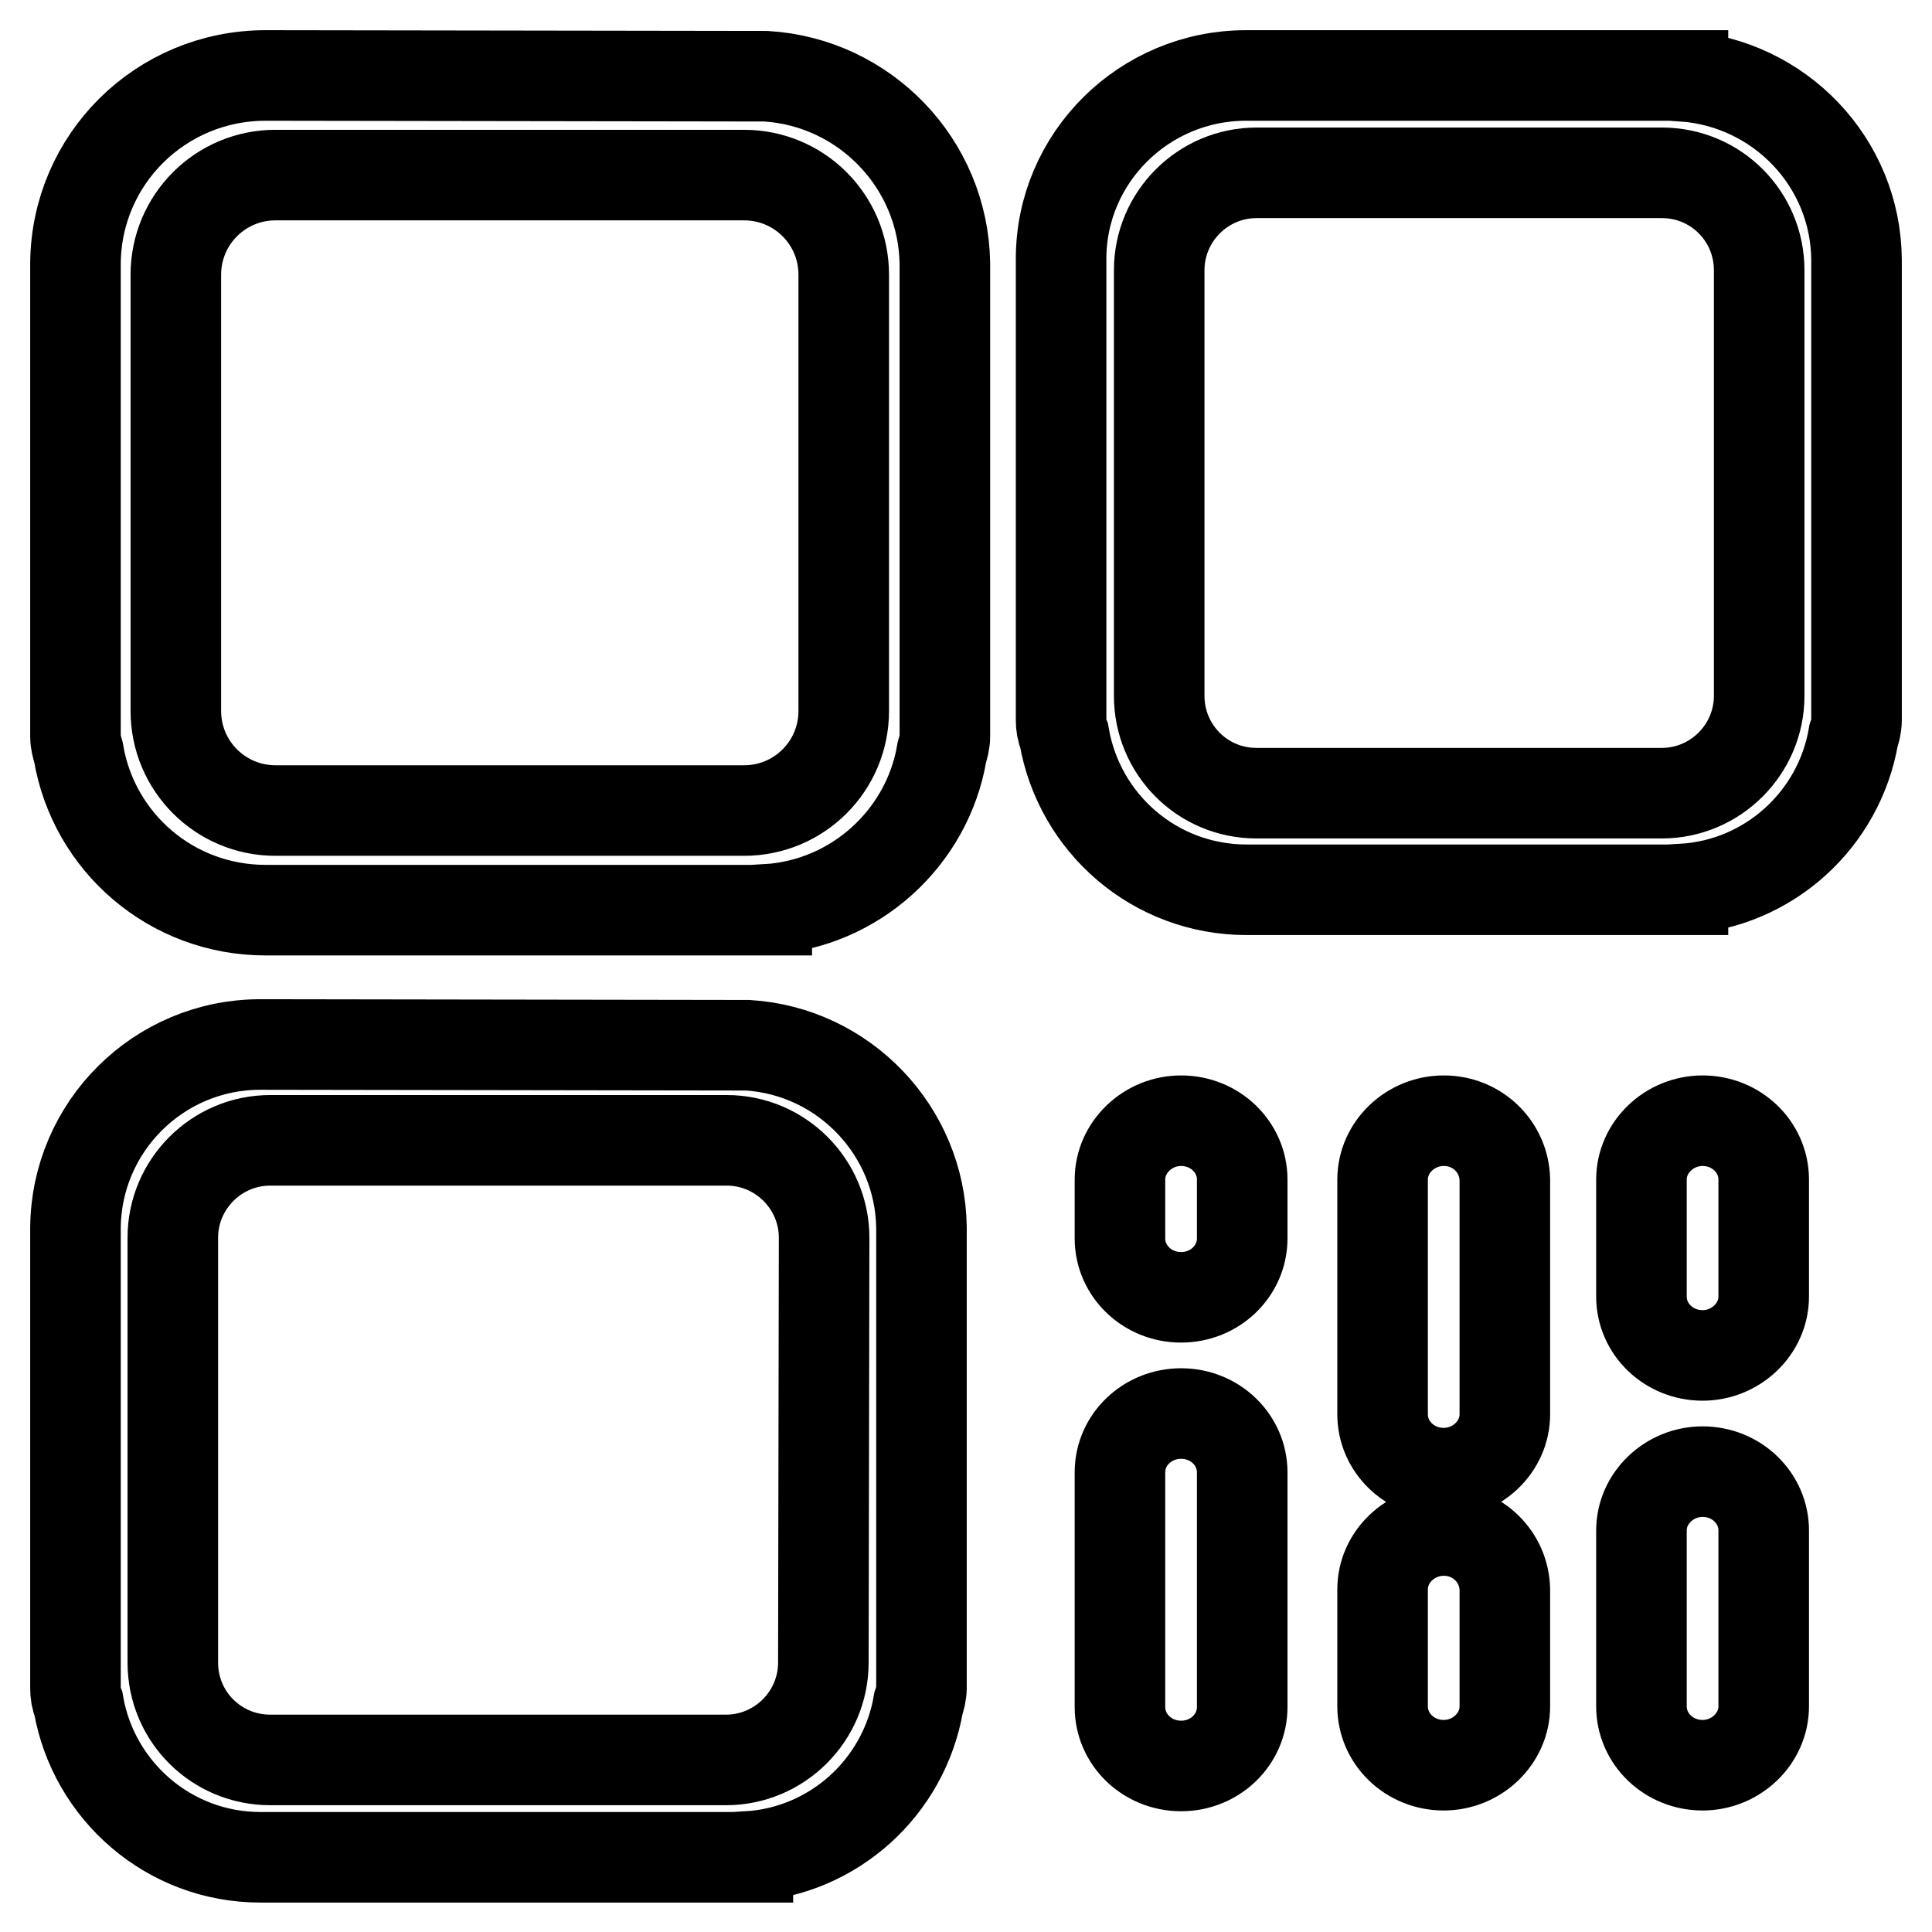 <?xml version="1.0" encoding="utf-8"?>
<!-- Svg Vector Icons : http://www.onlinewebfonts.com/icon -->
<!DOCTYPE svg PUBLIC "-//W3C//DTD SVG 1.1//EN" "http://www.w3.org/Graphics/SVG/1.1/DTD/svg11.dtd">
<svg version="1.1" xmlns="http://www.w3.org/2000/svg" xmlns:xlink="http://www.w3.org/1999/xlink" x="0px" y="0px" viewBox="0 0 256 256" enable-background="new 0 0 256 256" xml:space="preserve">
<g> <path stroke-width="12" fill-opacity="0" stroke="#000000"  d="M101.5,10.1L101.5,10.1L35.2,10C21.3,10,10.1,21.1,10,34.9v62.7c0,0.7,0.2,1.4,0.4,2.1 c2,11.9,12.3,20.9,24.8,20.9h66.4v-0.1c11.7-0.7,21.3-9.5,23.2-20.8c0.2-0.7,0.4-1.4,0.4-2.1V34.9C125,21.7,114.6,10.9,101.5,10.1z  M111.8,94.2c0,7.3-5.9,13.2-13.2,13.2H36.5c-7.3,0-13.2-5.9-13.2-13.2V36.4c0-7.3,5.9-13.2,13.2-13.2h62.1 c7.3,0,13.2,5.9,13.2,13.2V94.2z M246,34.4c-0.1-12.9-10.2-23.4-23-24.3V10h-57.9c-13.5,0-24.5,10.9-24.5,24.3v61.1 c0,0.7,0.1,1.4,0.4,2.1c2,11.6,12,20.4,24.2,20.4H223v-0.1c11.4-0.7,20.7-9.2,22.6-20.3c0.2-0.6,0.4-1.3,0.4-2.1L246,34.4z  M233.1,92.2c0,7.1-5.8,12.9-12.9,12.9h-53.7c-7.2,0-12.9-5.8-12.9-12.9V35.8c0-7.1,5.8-12.9,12.9-12.9h53.7 c7.2,0,12.9,5.8,12.9,12.9V92.2z M99.1,138.5L99.1,138.5l-64.6-0.1c-13.5,0-24.4,10.9-24.5,24.3v61c0,0.7,0.1,1.4,0.4,2.1 c2,11.5,12,20.3,24.1,20.3h64.6v-0.1c11.4-0.7,20.7-9.2,22.6-20.3c0.2-0.6,0.4-1.3,0.4-2.1v-61C121.9,149.8,111.8,139.3,99.1,138.5 z M109.1,220.3c0,7.1-5.8,12.9-12.9,12.9H35.8c-7.1,0-12.9-5.7-12.9-12.9v-56.3c0-7.1,5.8-12.9,12.9-12.9h60.5 c7.1,0,12.9,5.8,12.9,12.9L109.1,220.3z M191.3,202.8c-4.4,0-8.1,3.5-8.1,7.8v15.5c0,4.3,3.6,7.8,8.1,7.8c4.4,0,8.1-3.5,8.1-7.8 v-15.5C199.3,206.3,195.8,202.8,191.3,202.8z M225.6,195c-4.4,0-8.1,3.5-8.1,7.8v23.3c0,4.3,3.6,7.8,8.1,7.8c4.4,0,8.1-3.5,8.1-7.8 v-23.3C233.7,198.5,230.1,195,225.6,195z M225.6,148.5c-4.4,0-8.1,3.5-8.1,7.8v15.5c0,4.3,3.6,7.8,8.1,7.8c4.4,0,8.1-3.5,8.1-7.8 v-15.5C233.7,152,230.1,148.5,225.6,148.5z M191.3,148.5c-4.4,0-8.1,3.5-8.1,7.8v31.1c0,4.3,3.6,7.8,8.1,7.8c4.4,0,8.1-3.5,8.1-7.8 v-31.1C199.3,152,195.8,148.5,191.3,148.5z M156.5,187.3c-4.4,0-8.1,3.4-8.1,7.8v31.1c0,4.3,3.6,7.8,8.1,7.8c4.5,0,8.1-3.5,8.1-7.8 v-31.1C164.6,190.8,161,187.3,156.5,187.3z M156.5,148.5c-4.4,0-8.1,3.5-8.1,7.8v7.8c0,4.3,3.6,7.8,8.1,7.8c4.5,0,8.1-3.5,8.1-7.8 v-7.8C164.6,152,161,148.5,156.5,148.5z"/></g>
</svg>